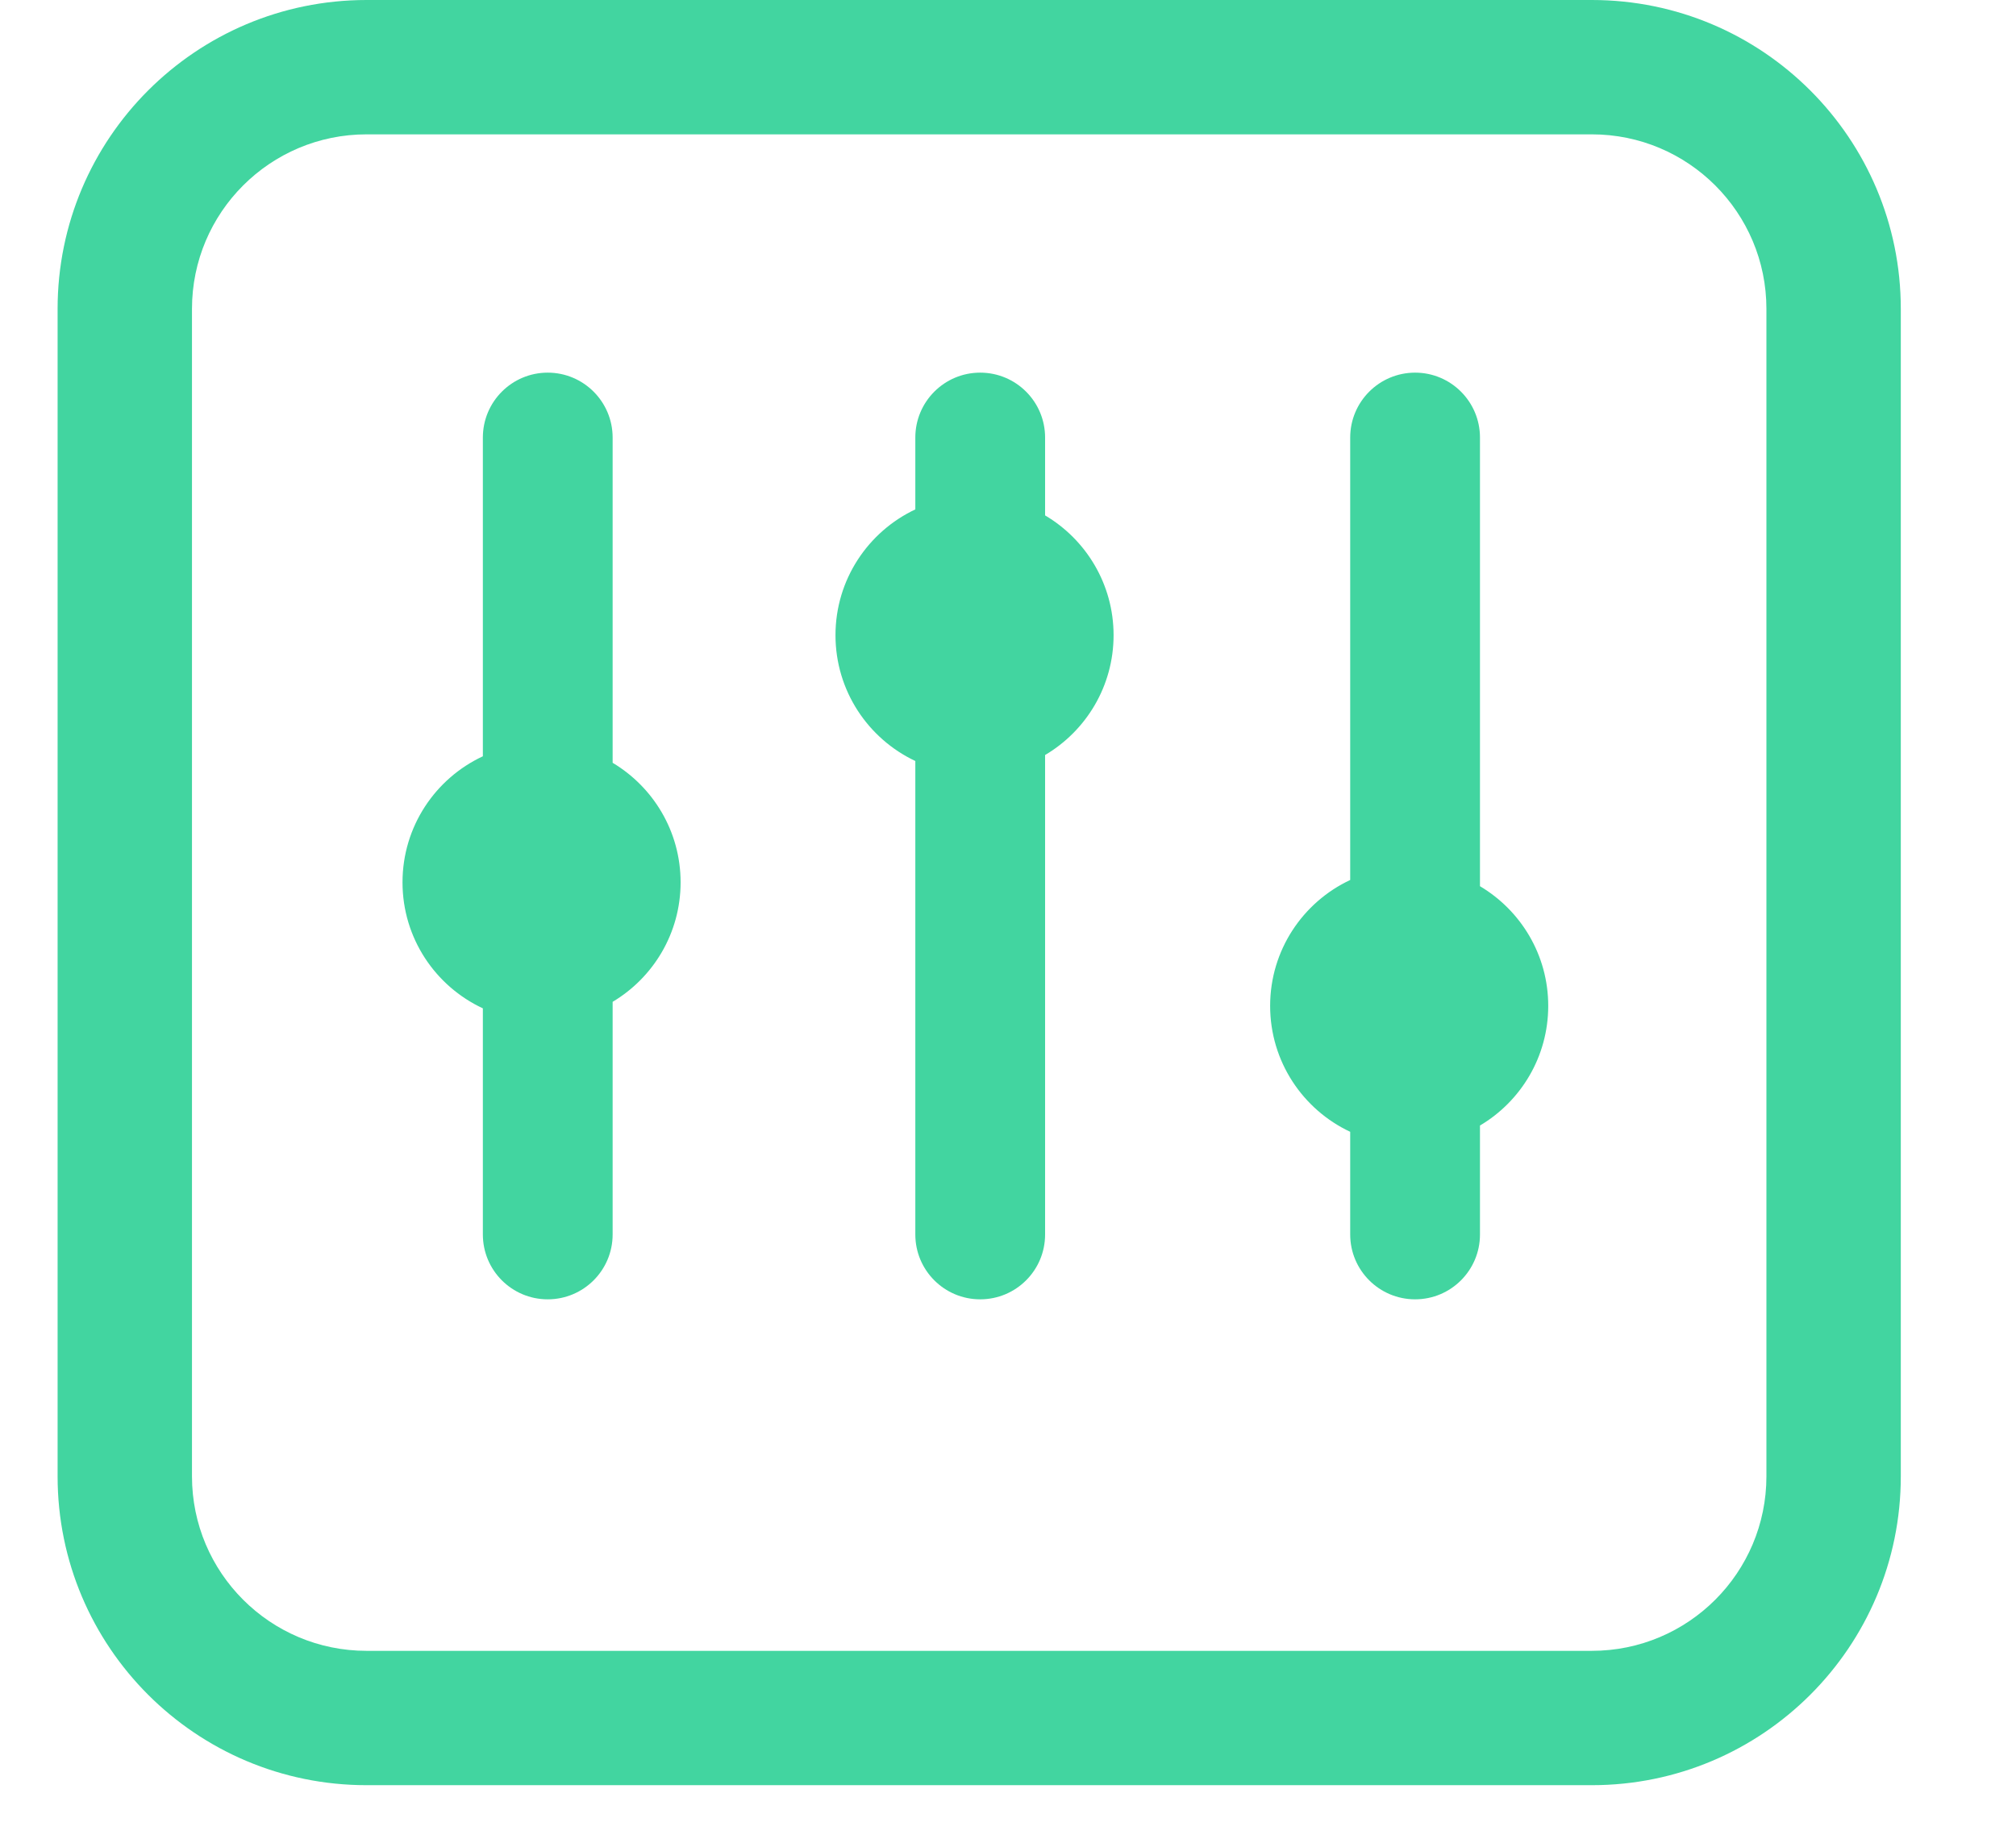 <svg width="35" height="32" viewBox="0 0 35 32" fill="none" xmlns="http://www.w3.org/2000/svg">
<path fill-rule="evenodd" clip-rule="evenodd" d="M27.636 28.667H6.364C4.69 28.667 3.333 27.31 3.333 25.636V5.364C3.333 3.69 4.69 2.333 6.364 2.333H27.636C29.31 2.333 30.667 3.69 30.667 5.364V25.636C30.667 27.31 29.31 28.667 27.636 28.667ZM6.364 31C3.402 31 1 28.599 1 25.636V5.364C1 2.402 3.402 0 6.364 0H27.636C30.599 0 33 2.402 33 5.364V25.636C33 28.599 30.599 31 27.636 31H6.364ZM10.636 7.598C10.636 6.976 10.131 6.471 9.509 6.471C8.887 6.471 8.383 6.976 8.383 7.598V13.133C7.559 13.517 6.988 14.353 6.988 15.322C6.988 16.291 7.559 17.126 8.383 17.51V21.437C8.383 22.059 8.887 22.563 9.509 22.563C10.131 22.563 10.636 22.059 10.636 21.437V17.397C11.342 16.976 11.816 16.204 11.816 15.322C11.816 14.439 11.342 13.668 10.636 13.246V7.598ZM17.017 6.471C17.64 6.471 18.144 6.976 18.144 7.598V8.95C18.855 9.37 19.333 10.145 19.333 11.03C19.333 11.916 18.855 12.691 18.144 13.111V21.437C18.144 22.059 17.64 22.563 17.017 22.563C16.395 22.563 15.891 22.059 15.891 21.437V13.215C15.072 12.829 14.505 11.996 14.505 11.03C14.505 10.065 15.072 9.232 15.891 8.846V7.598C15.891 6.976 16.395 6.471 17.017 6.471ZM25.694 7.598C25.694 6.976 25.19 6.471 24.568 6.471C23.946 6.471 23.441 6.976 23.441 7.598V15.281C22.62 15.666 22.051 16.5 22.051 17.467C22.051 18.434 22.62 19.269 23.441 19.654V21.437C23.441 22.059 23.946 22.563 24.568 22.563C25.19 22.563 25.694 22.059 25.694 21.437V19.545C26.403 19.125 26.879 18.351 26.879 17.467C26.879 16.583 26.403 15.81 25.694 15.389V7.598Z" fill="#42D5A0"/>
</svg>

